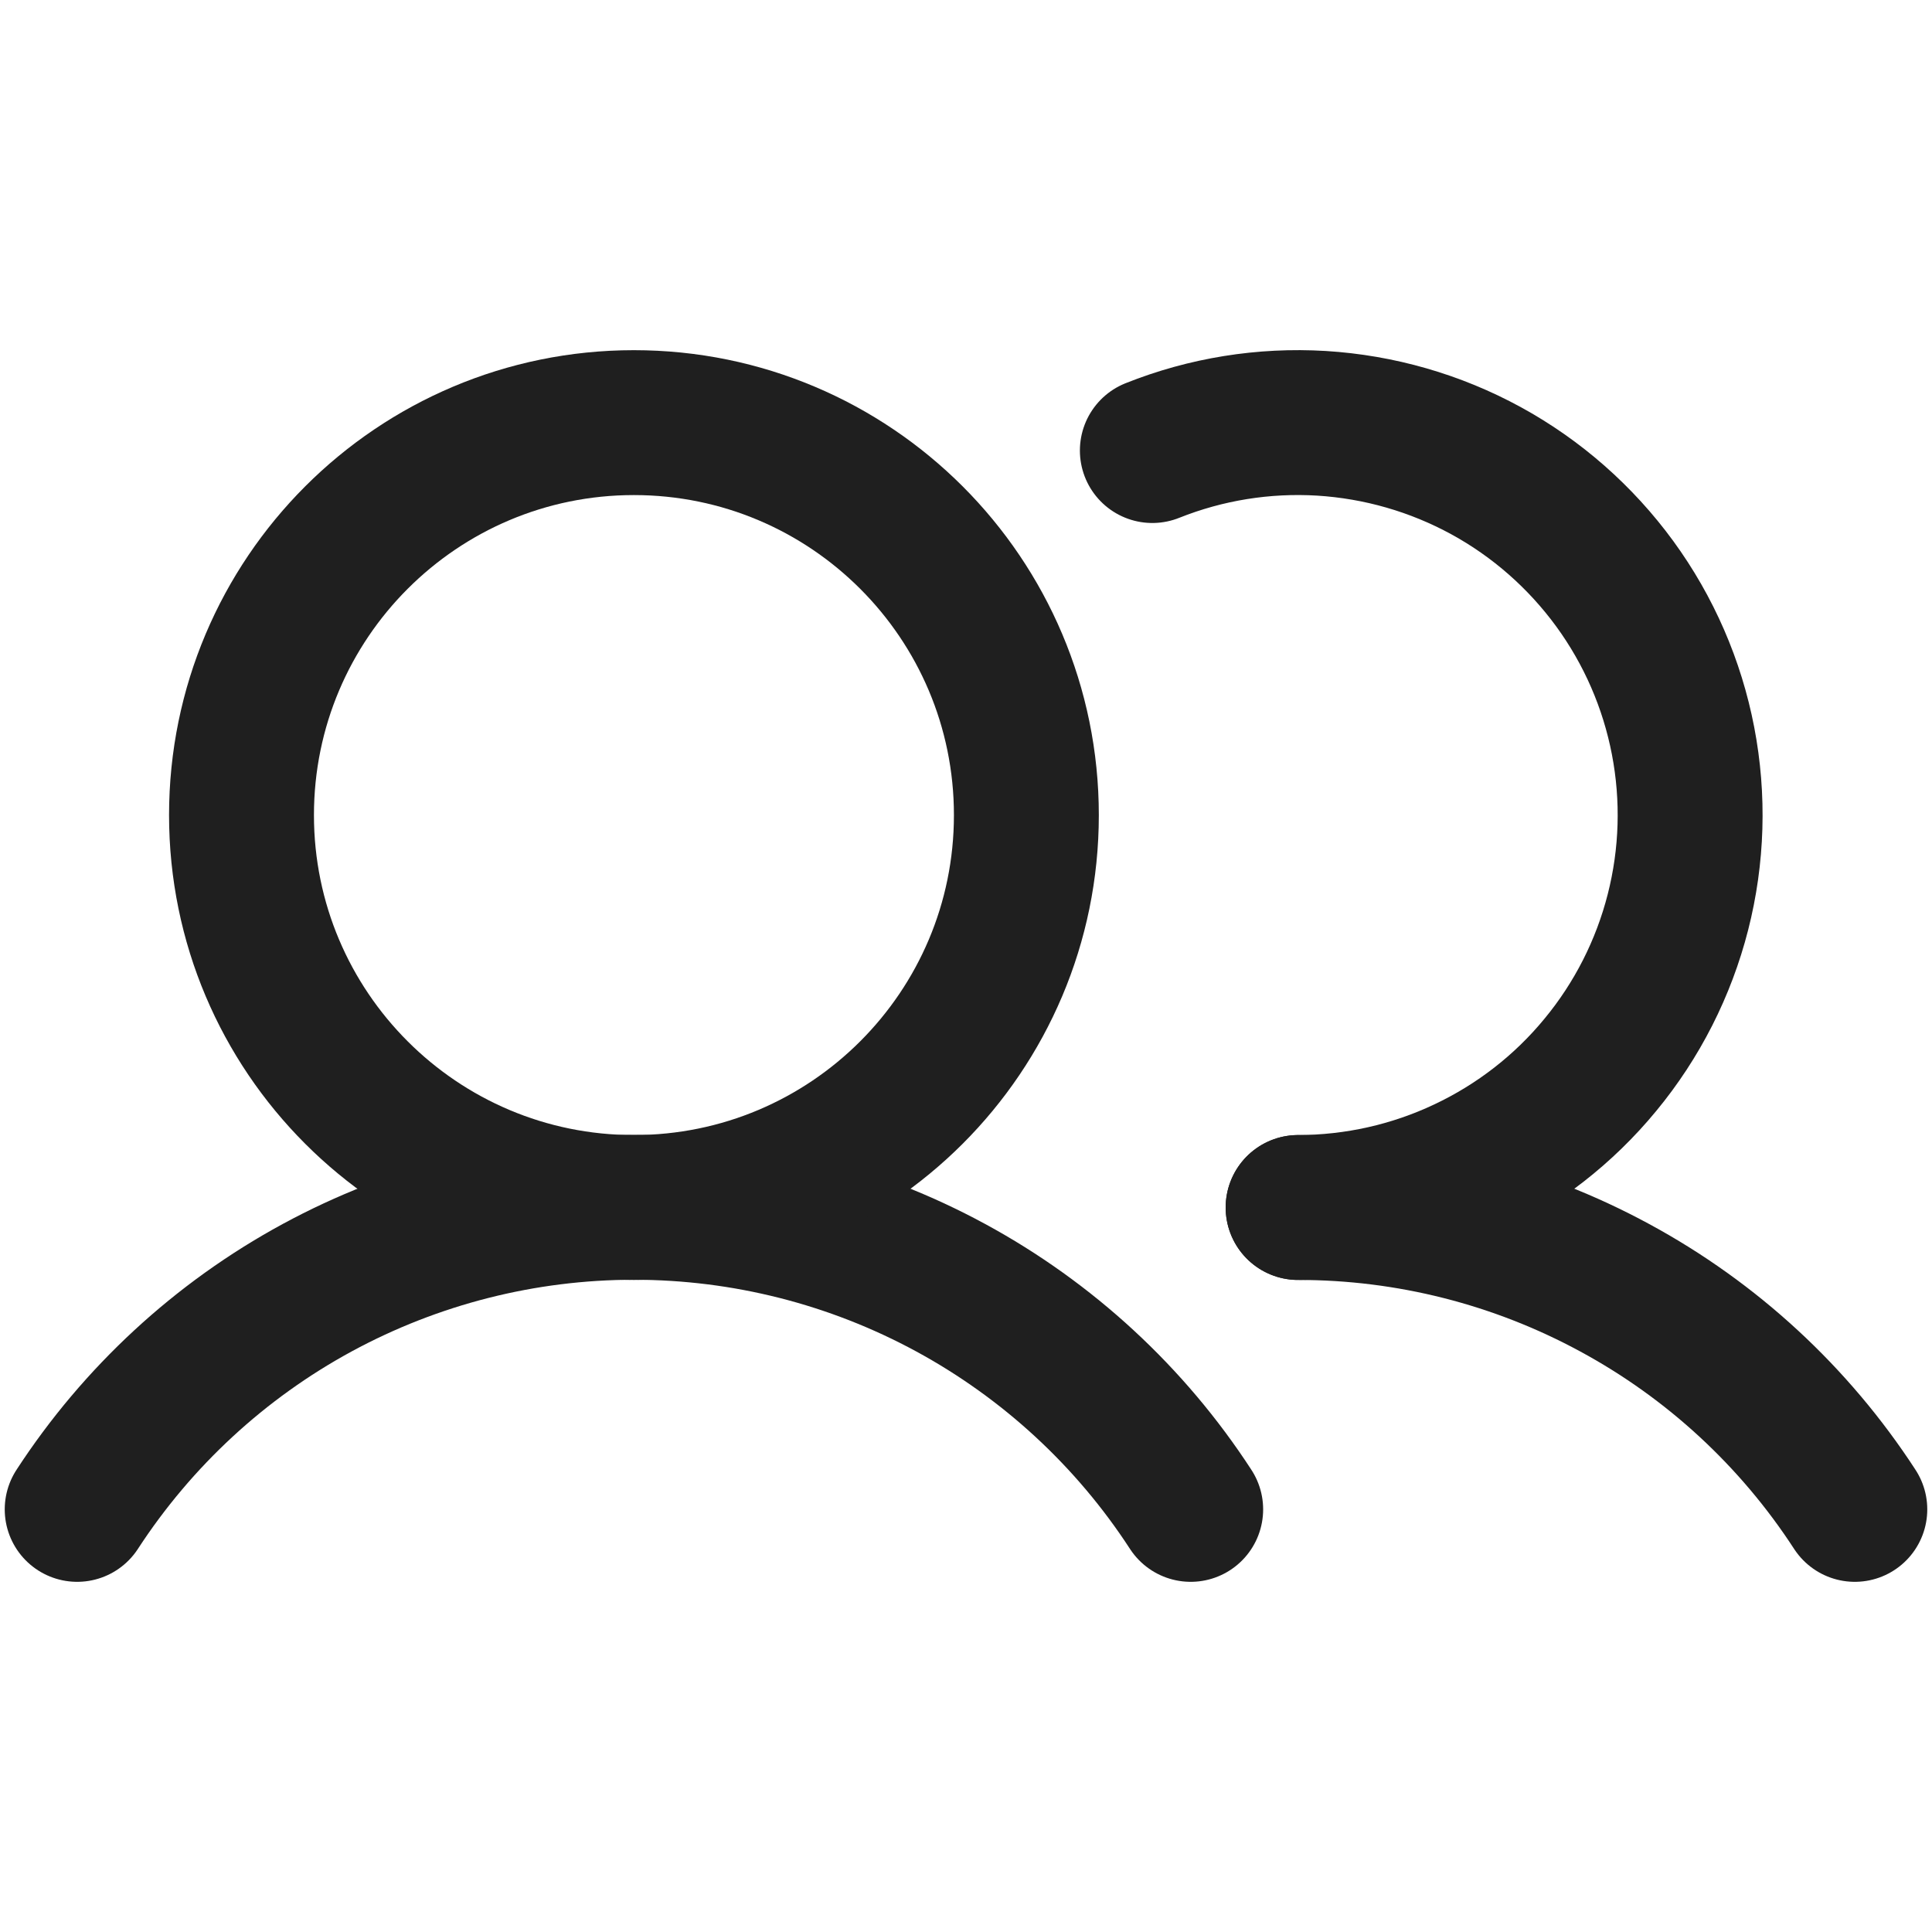 <svg width="20" height="20" viewBox="0 0 20 20" fill="none" xmlns="http://www.w3.org/2000/svg">
<g clip-path="url(#clip0_297_8637)">
<path d="M0.799 15.625C1.424 14.665 2.278 13.876 3.284 13.33C4.291 12.784 5.418 12.498 6.563 12.498C7.708 12.498 8.835 12.784 9.841 13.33C10.847 13.876 11.702 14.665 12.326 15.625" stroke="#1F1F1F" stroke-width="1.5" stroke-linecap="round" stroke-linejoin="round"/>
<path d="M13.438 12.5C14.582 12.499 15.71 12.785 16.716 13.331C17.723 13.876 18.577 14.665 19.201 15.625" stroke="#1F1F1F" stroke-width="1.5" stroke-linecap="round" stroke-linejoin="round"/>
<path d="M6.562 12.5C8.806 12.5 10.625 10.681 10.625 8.438C10.625 6.194 8.806 4.375 6.562 4.375C4.319 4.375 2.5 6.194 2.5 8.438C2.5 10.681 4.319 12.5 6.562 12.5Z" stroke="#1F1F1F" stroke-width="1.5" stroke-linecap="round" stroke-linejoin="round"/>
<path d="M11.929 4.664C12.485 4.442 13.082 4.346 13.68 4.382C14.277 4.419 14.859 4.586 15.384 4.873C15.909 5.16 16.363 5.56 16.716 6.043C17.069 6.527 17.31 7.082 17.423 7.669C17.536 8.257 17.518 8.862 17.37 9.442C17.222 10.022 16.948 10.562 16.567 11.023C16.187 11.485 15.709 11.856 15.168 12.111C14.627 12.367 14.036 12.499 13.438 12.5" stroke="#1F1F1F" stroke-width="1.5" stroke-linecap="round" stroke-linejoin="round"/>
</g>
<defs>
<clipPath id="clip0_297_8637">
<rect width="20" height="20" fill="white"/>
</clipPath>
</defs>
</svg>
